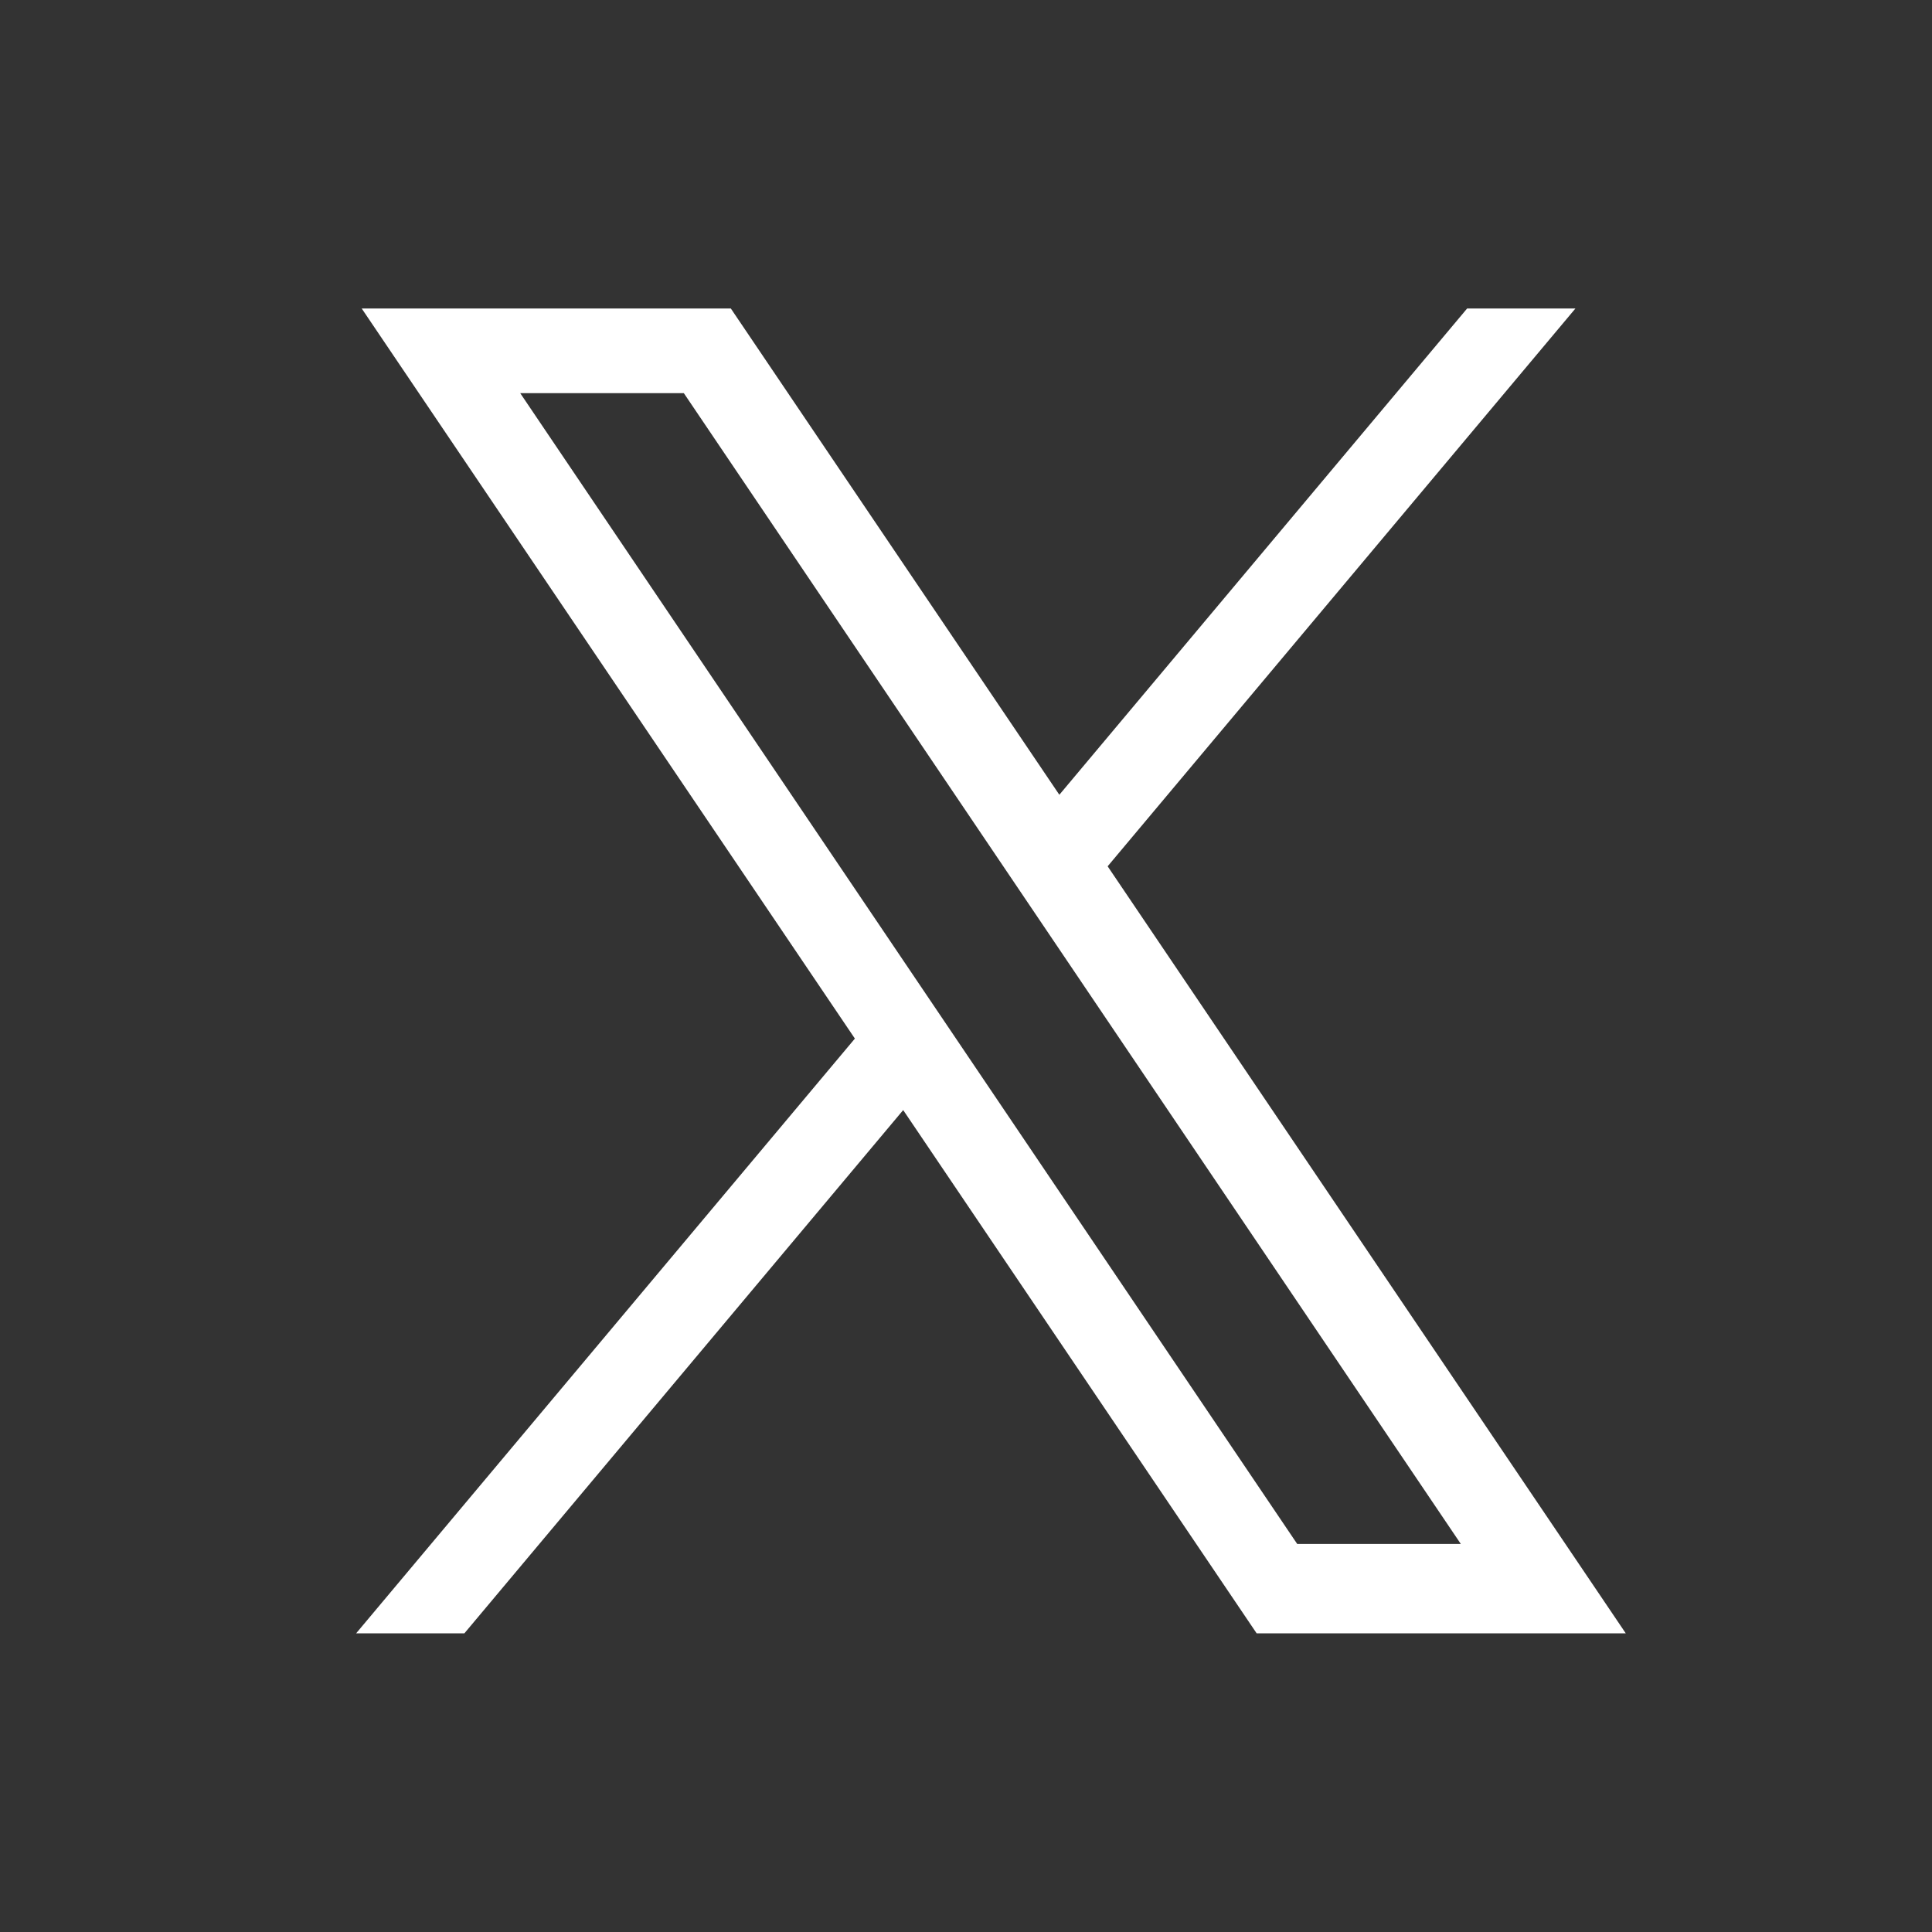 <svg width="35" height="35" viewBox="0 0 35 35" fill="none" xmlns="http://www.w3.org/2000/svg">
<rect x="0" y="0" width="35" height="35" fill="#333333" stroke="none"/>
<path fill-rule="evenodd" clip-rule="evenodd" d="M6.553 5.589H13.24L19.191 14.398L26.578 5.589H28.54L20.066 15.694L29.452 29.589H22.765L16.362 20.11L8.413 29.589H6.452L15.487 18.815L6.553 5.589ZM12.388 7.122H9.424L23.5 27.97H26.464L12.388 7.122Z" fill="white"/>
</svg>
